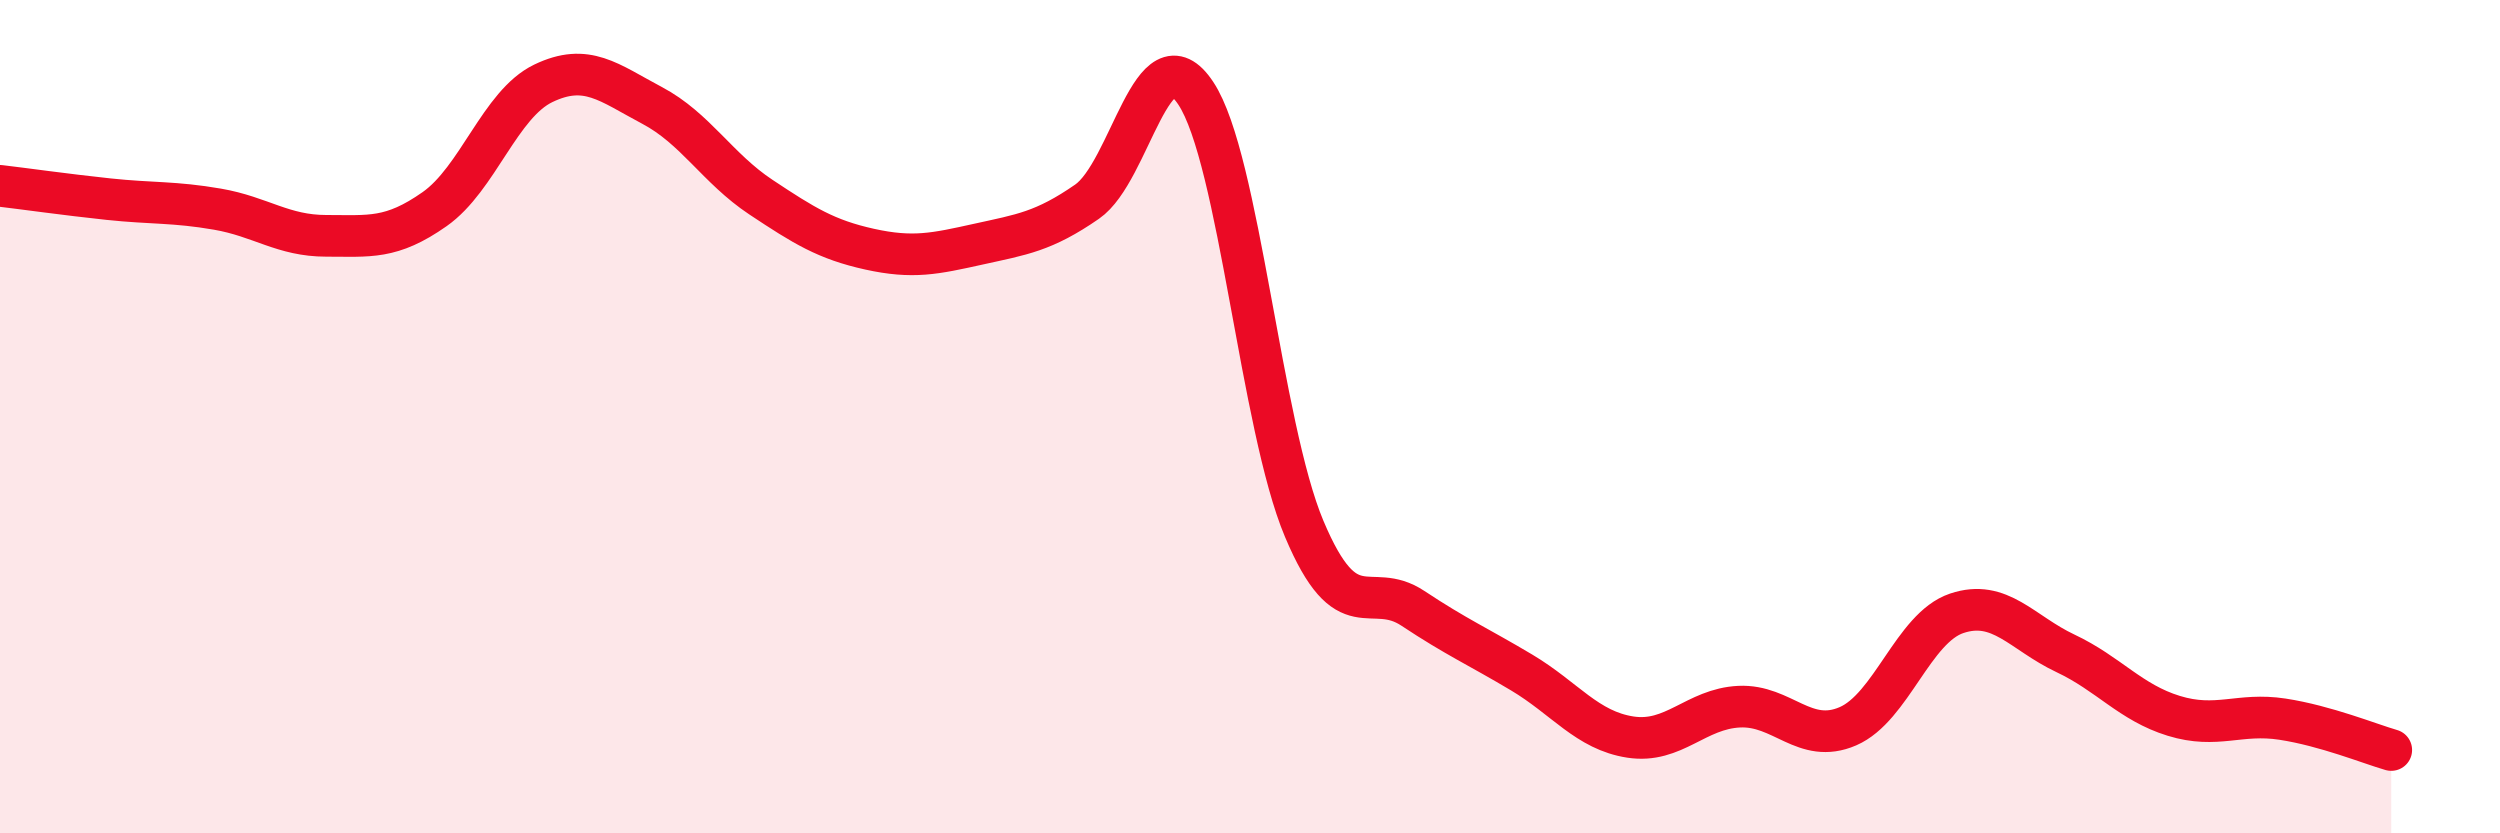 
    <svg width="60" height="20" viewBox="0 0 60 20" xmlns="http://www.w3.org/2000/svg">
      <path
        d="M 0,4.46 C 0.52,4.52 1.57,4.67 2.61,4.78 C 3.65,4.89 4.18,4.84 5.22,5.02 C 6.26,5.2 6.79,5.66 7.83,5.66 C 8.87,5.66 9.39,5.75 10.43,5.02 C 11.47,4.29 12,2.5 13.04,2 C 14.08,1.5 14.61,1.98 15.65,2.53 C 16.69,3.08 17.22,4.04 18.26,4.73 C 19.3,5.42 19.83,5.75 20.87,5.98 C 21.91,6.21 22.44,6.09 23.48,5.86 C 24.52,5.63 25.05,5.56 26.09,4.84 C 27.13,4.12 27.66,0.67 28.7,2.24 C 29.74,3.81 30.26,10.22 31.3,12.69 C 32.34,15.16 32.87,13.91 33.91,14.6 C 34.95,15.29 35.48,15.52 36.52,16.14 C 37.56,16.76 38.09,17.53 39.13,17.69 C 40.17,17.85 40.7,17.01 41.74,16.96 C 42.78,16.91 43.31,17.88 44.35,17.43 C 45.39,16.98 45.92,15.07 46.96,14.72 C 48,14.37 48.53,15.19 49.57,15.68 C 50.61,16.17 51.13,16.86 52.17,17.18 C 53.21,17.5 53.74,17.1 54.78,17.26 C 55.82,17.42 56.87,17.85 57.39,18L57.39 20L0 20Z"
        fill="#EB0A25"
        opacity="0.1"
        stroke-linecap="round"
        stroke-linejoin="round"
      />
      <path
        d="M 0,4.46 C 0.52,4.52 1.57,4.67 2.61,4.78 C 3.65,4.89 4.18,4.84 5.22,5.02 C 6.26,5.2 6.79,5.66 7.83,5.66 C 8.87,5.66 9.39,5.75 10.43,5.02 C 11.47,4.29 12,2.5 13.04,2 C 14.08,1.5 14.61,1.98 15.65,2.53 C 16.69,3.08 17.22,4.04 18.26,4.73 C 19.3,5.42 19.83,5.75 20.87,5.98 C 21.91,6.21 22.44,6.09 23.48,5.86 C 24.52,5.63 25.05,5.56 26.09,4.84 C 27.13,4.12 27.66,0.67 28.7,2.24 C 29.74,3.81 30.26,10.22 31.3,12.69 C 32.34,15.16 32.87,13.91 33.91,14.6 C 34.95,15.29 35.48,15.52 36.52,16.14 C 37.56,16.76 38.09,17.53 39.13,17.69 C 40.17,17.85 40.7,17.01 41.74,16.96 C 42.78,16.91 43.31,17.88 44.35,17.43 C 45.39,16.98 45.92,15.07 46.96,14.72 C 48,14.37 48.53,15.19 49.57,15.68 C 50.61,16.17 51.13,16.86 52.17,17.18 C 53.21,17.5 53.74,17.1 54.78,17.26 C 55.82,17.42 56.87,17.85 57.39,18"
        stroke="#EB0A25"
        stroke-width="1"
        fill="none"
        stroke-linecap="round"
        stroke-linejoin="round"
      />
    </svg>
  